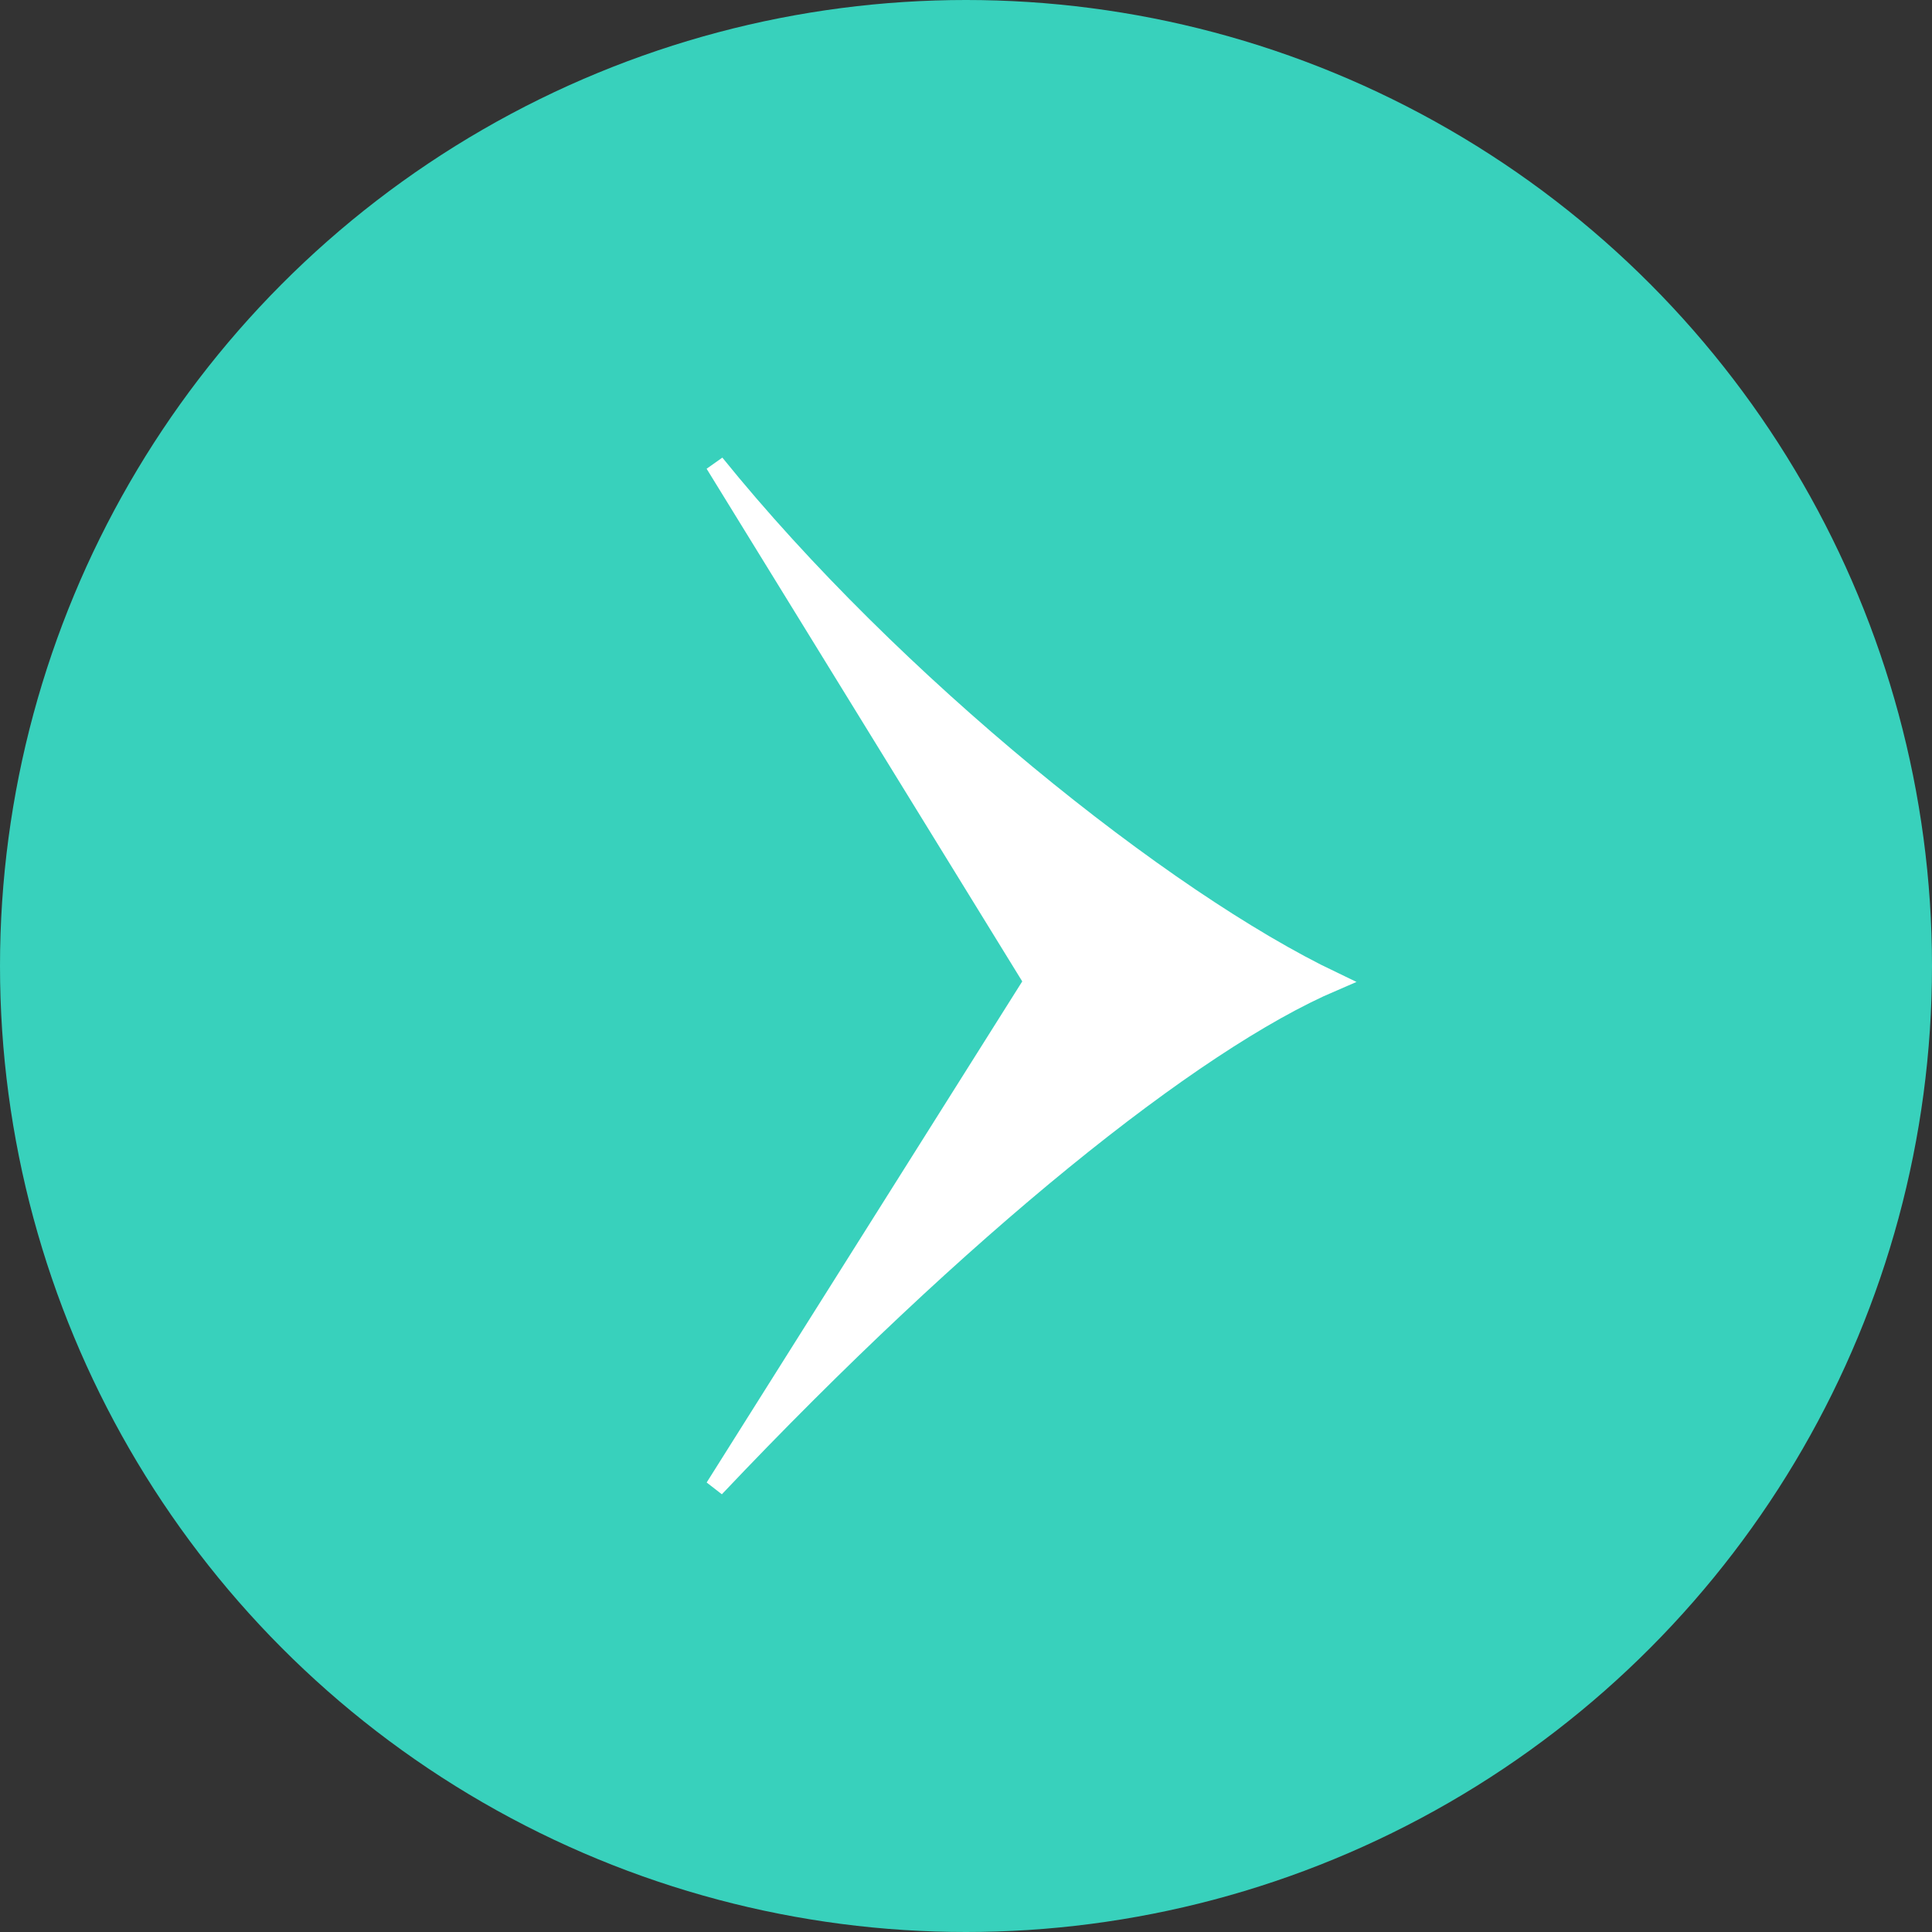 <?xml version="1.0" encoding="UTF-8"?> <svg xmlns="http://www.w3.org/2000/svg" width="100" height="100" viewBox="0 0 100 100" fill="none"><rect x="0" y="0" width="100" height="100" fill="#333333" stroke="none"/> <circle cx="50" cy="50" r="50" fill="#38D1BC"></circle> <path d="M69 50.8C60.202 46.6 46.18 35.36 37 24L53.5 50.8L37 77C49.721 63.56 61.678 53.933 69 50.8Z" fill="white" stroke="white"></path> </svg> 